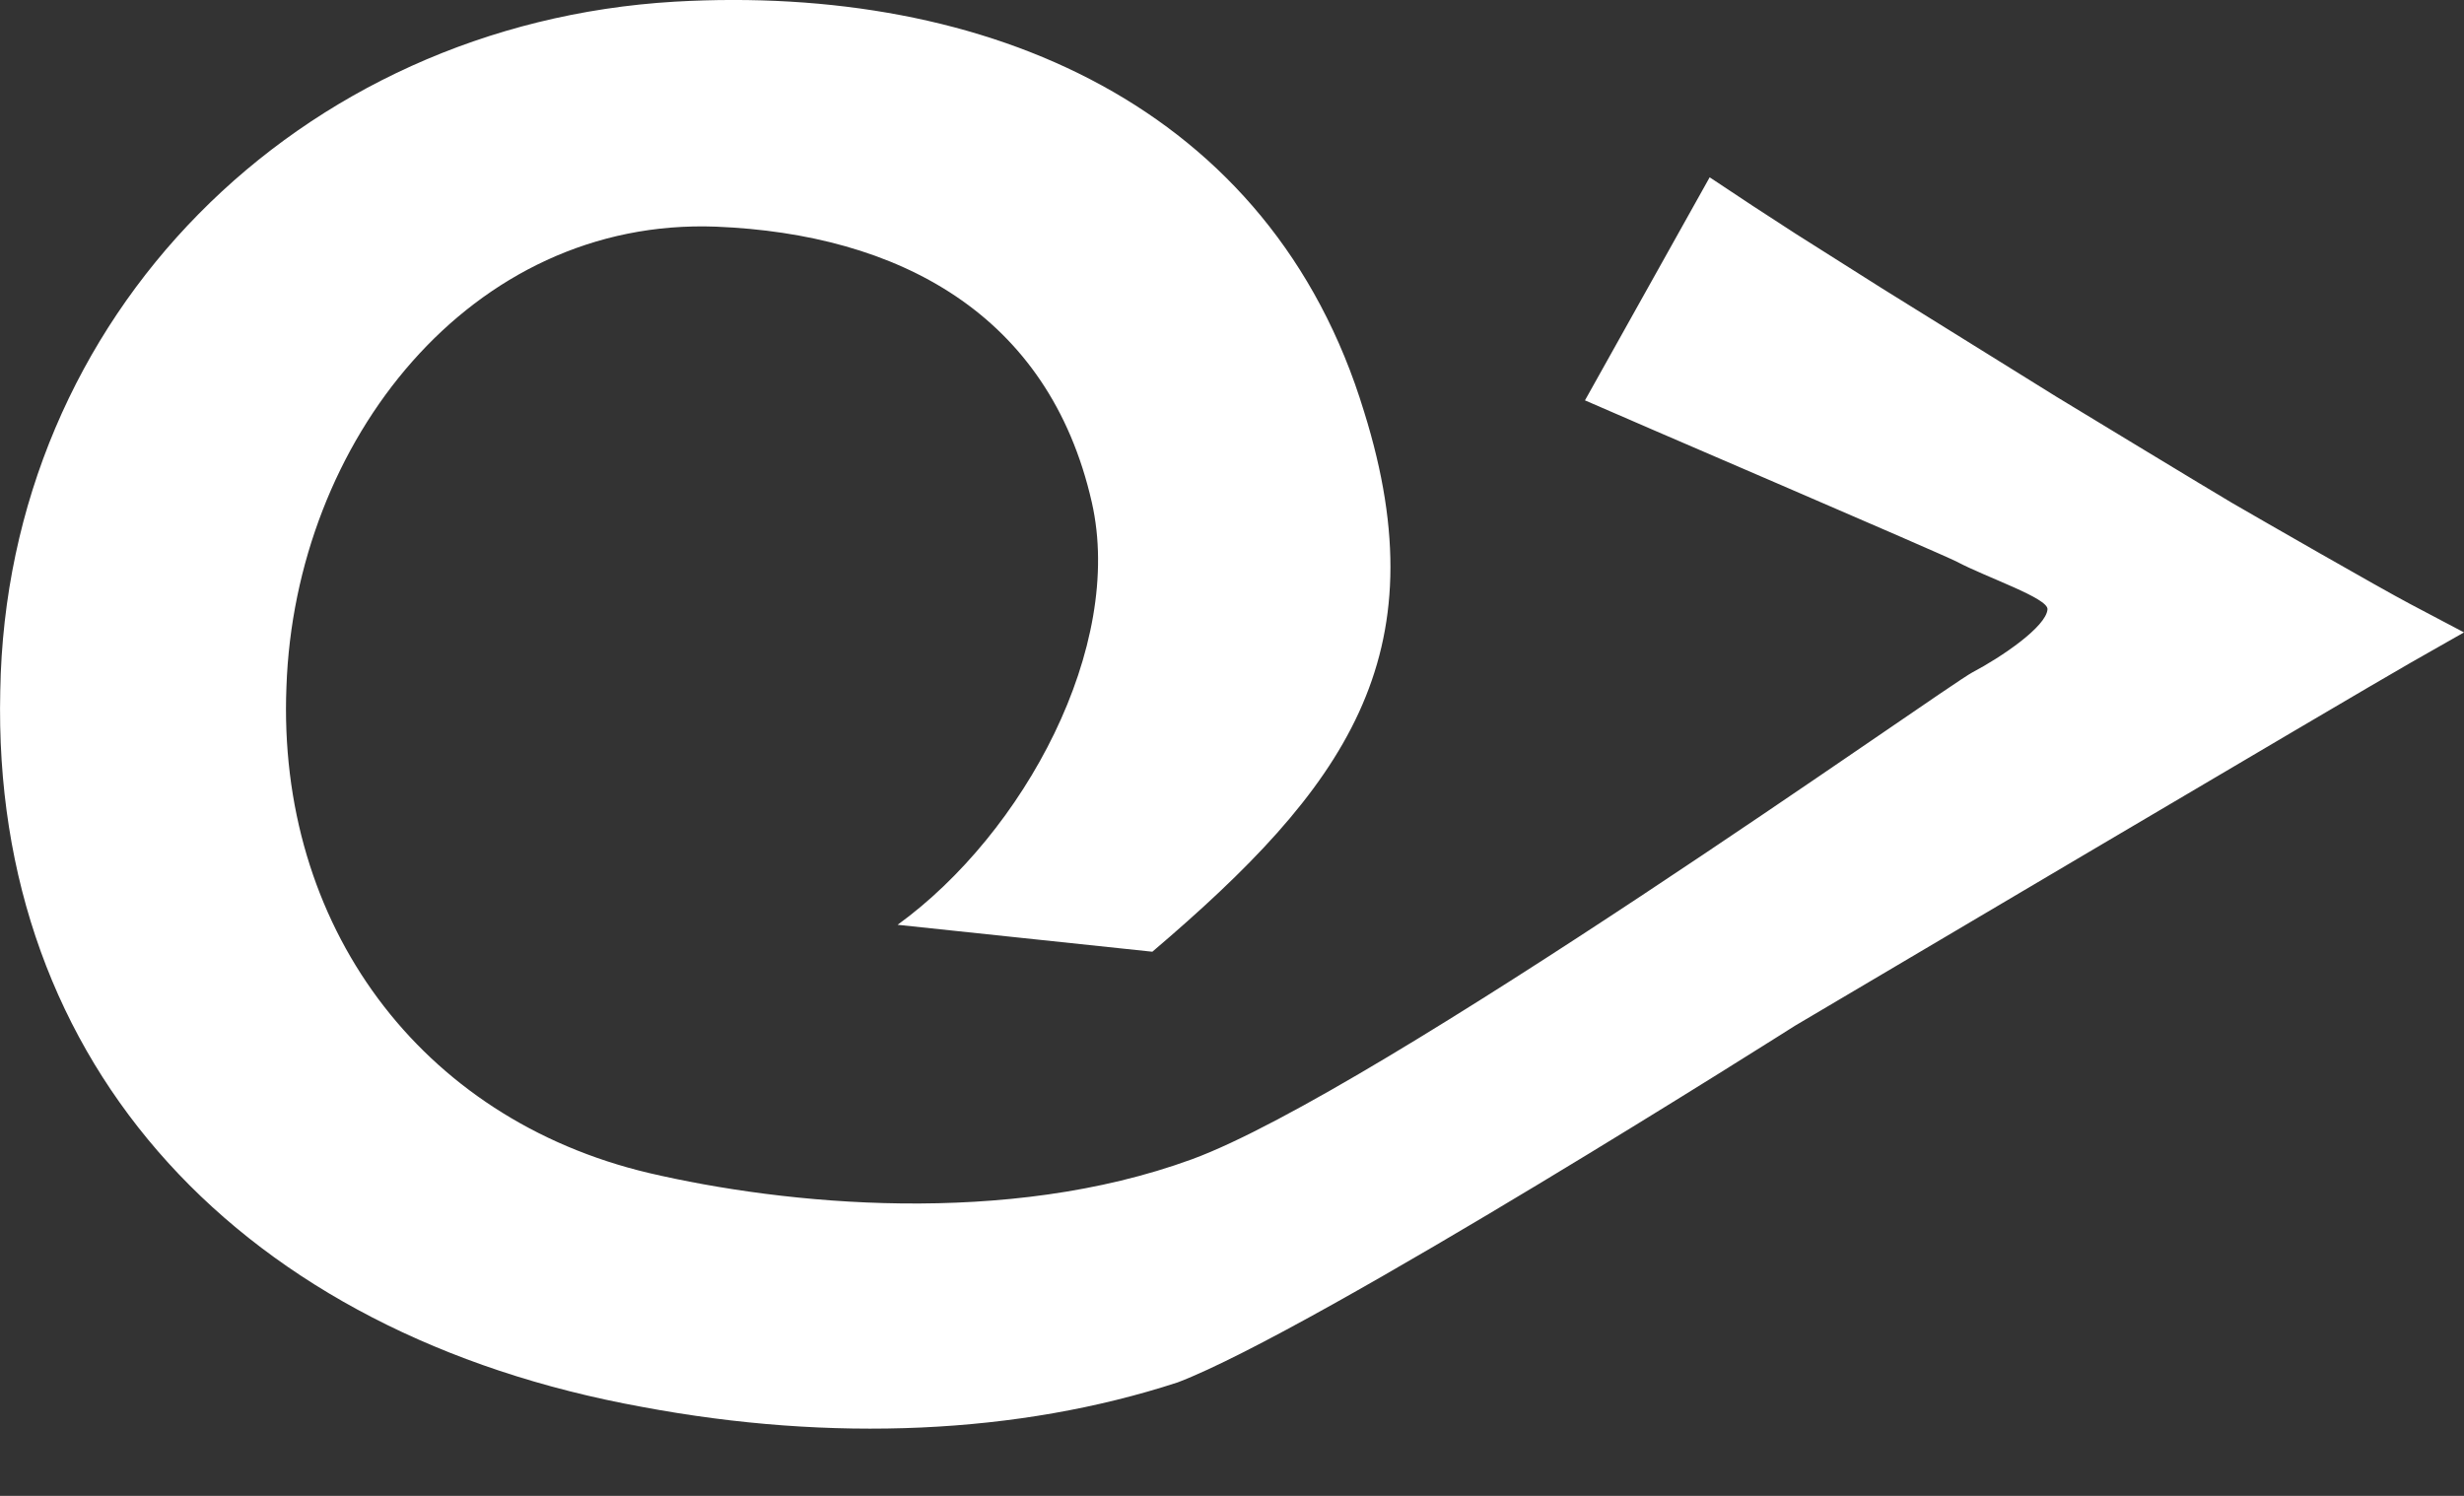 <?xml version="1.0" encoding="UTF-8" standalone="no"?>
<svg width="28px" height="17px" viewBox="0 0 28 17" version="1.1" xmlns="http://www.w3.org/2000/svg" xmlns:xlink="http://www.w3.org/1999/xlink">
    <rect x="0" y="0" width="28" height="17" fill="#333333" stroke="none"/>
    <!-- Generator: Sketch 43.2 (39069) - http://www.bohemiancoding.com/sketch -->
    <title>Artboard</title>
    <desc>Created with Sketch.</desc>
    <defs></defs>
    <g id="Page-1" stroke="none" stroke-width="1" fill="none" fill-rule="evenodd">
        <g id="Artboard" fill="#FFFFFF">
            <g id="Group">
                <path d="M27.384,6.862 C27.041,6.681 25.696,5.908 25.36,5.713 C25.192,5.616 23.367,4.508 23.367,4.508 L21.388,3.278 L20.403,2.655 C20.076,2.445 19.751,2.231 19.428,2.015 L18.011,4.55 C18.367,4.709 22.065,6.293 22.237,6.384 C22.58,6.565 23.277,6.798 23.267,6.925 C23.252,7.123 22.743,7.468 22.416,7.64 C22.096,7.808 15.65,12.404 13.544,13.175 C11.438,13.945 8.915,13.691 7.375,13.331 C4.766,12.714 3.146,10.503 3.255,7.805 C3.351,5.024 5.346,2.469 8.14,2.576 C10.199,2.66 11.919,3.559 12.407,5.709 C12.779,7.348 11.638,9.467 10.2,10.51 L13.095,10.816 C15.275,8.96 16.372,7.466 15.501,4.679 C14.447,1.207 11.218,-0.184 7.667,0.019 C3.392,0.272 0.073,3.587 0.003,7.852 C-0.098,12.129 2.764,15.167 7.296,15.989 C9.448,16.393 11.57,16.303 13.384,15.71 C14.958,15.11 20.398,11.657 20.398,11.657 C20.398,11.657 26.8,7.869 27.388,7.535 L28,7.187 L27.384,6.862 Z" id="Fill-1"></path>
            </g>
        </g>
    </g>
</svg>